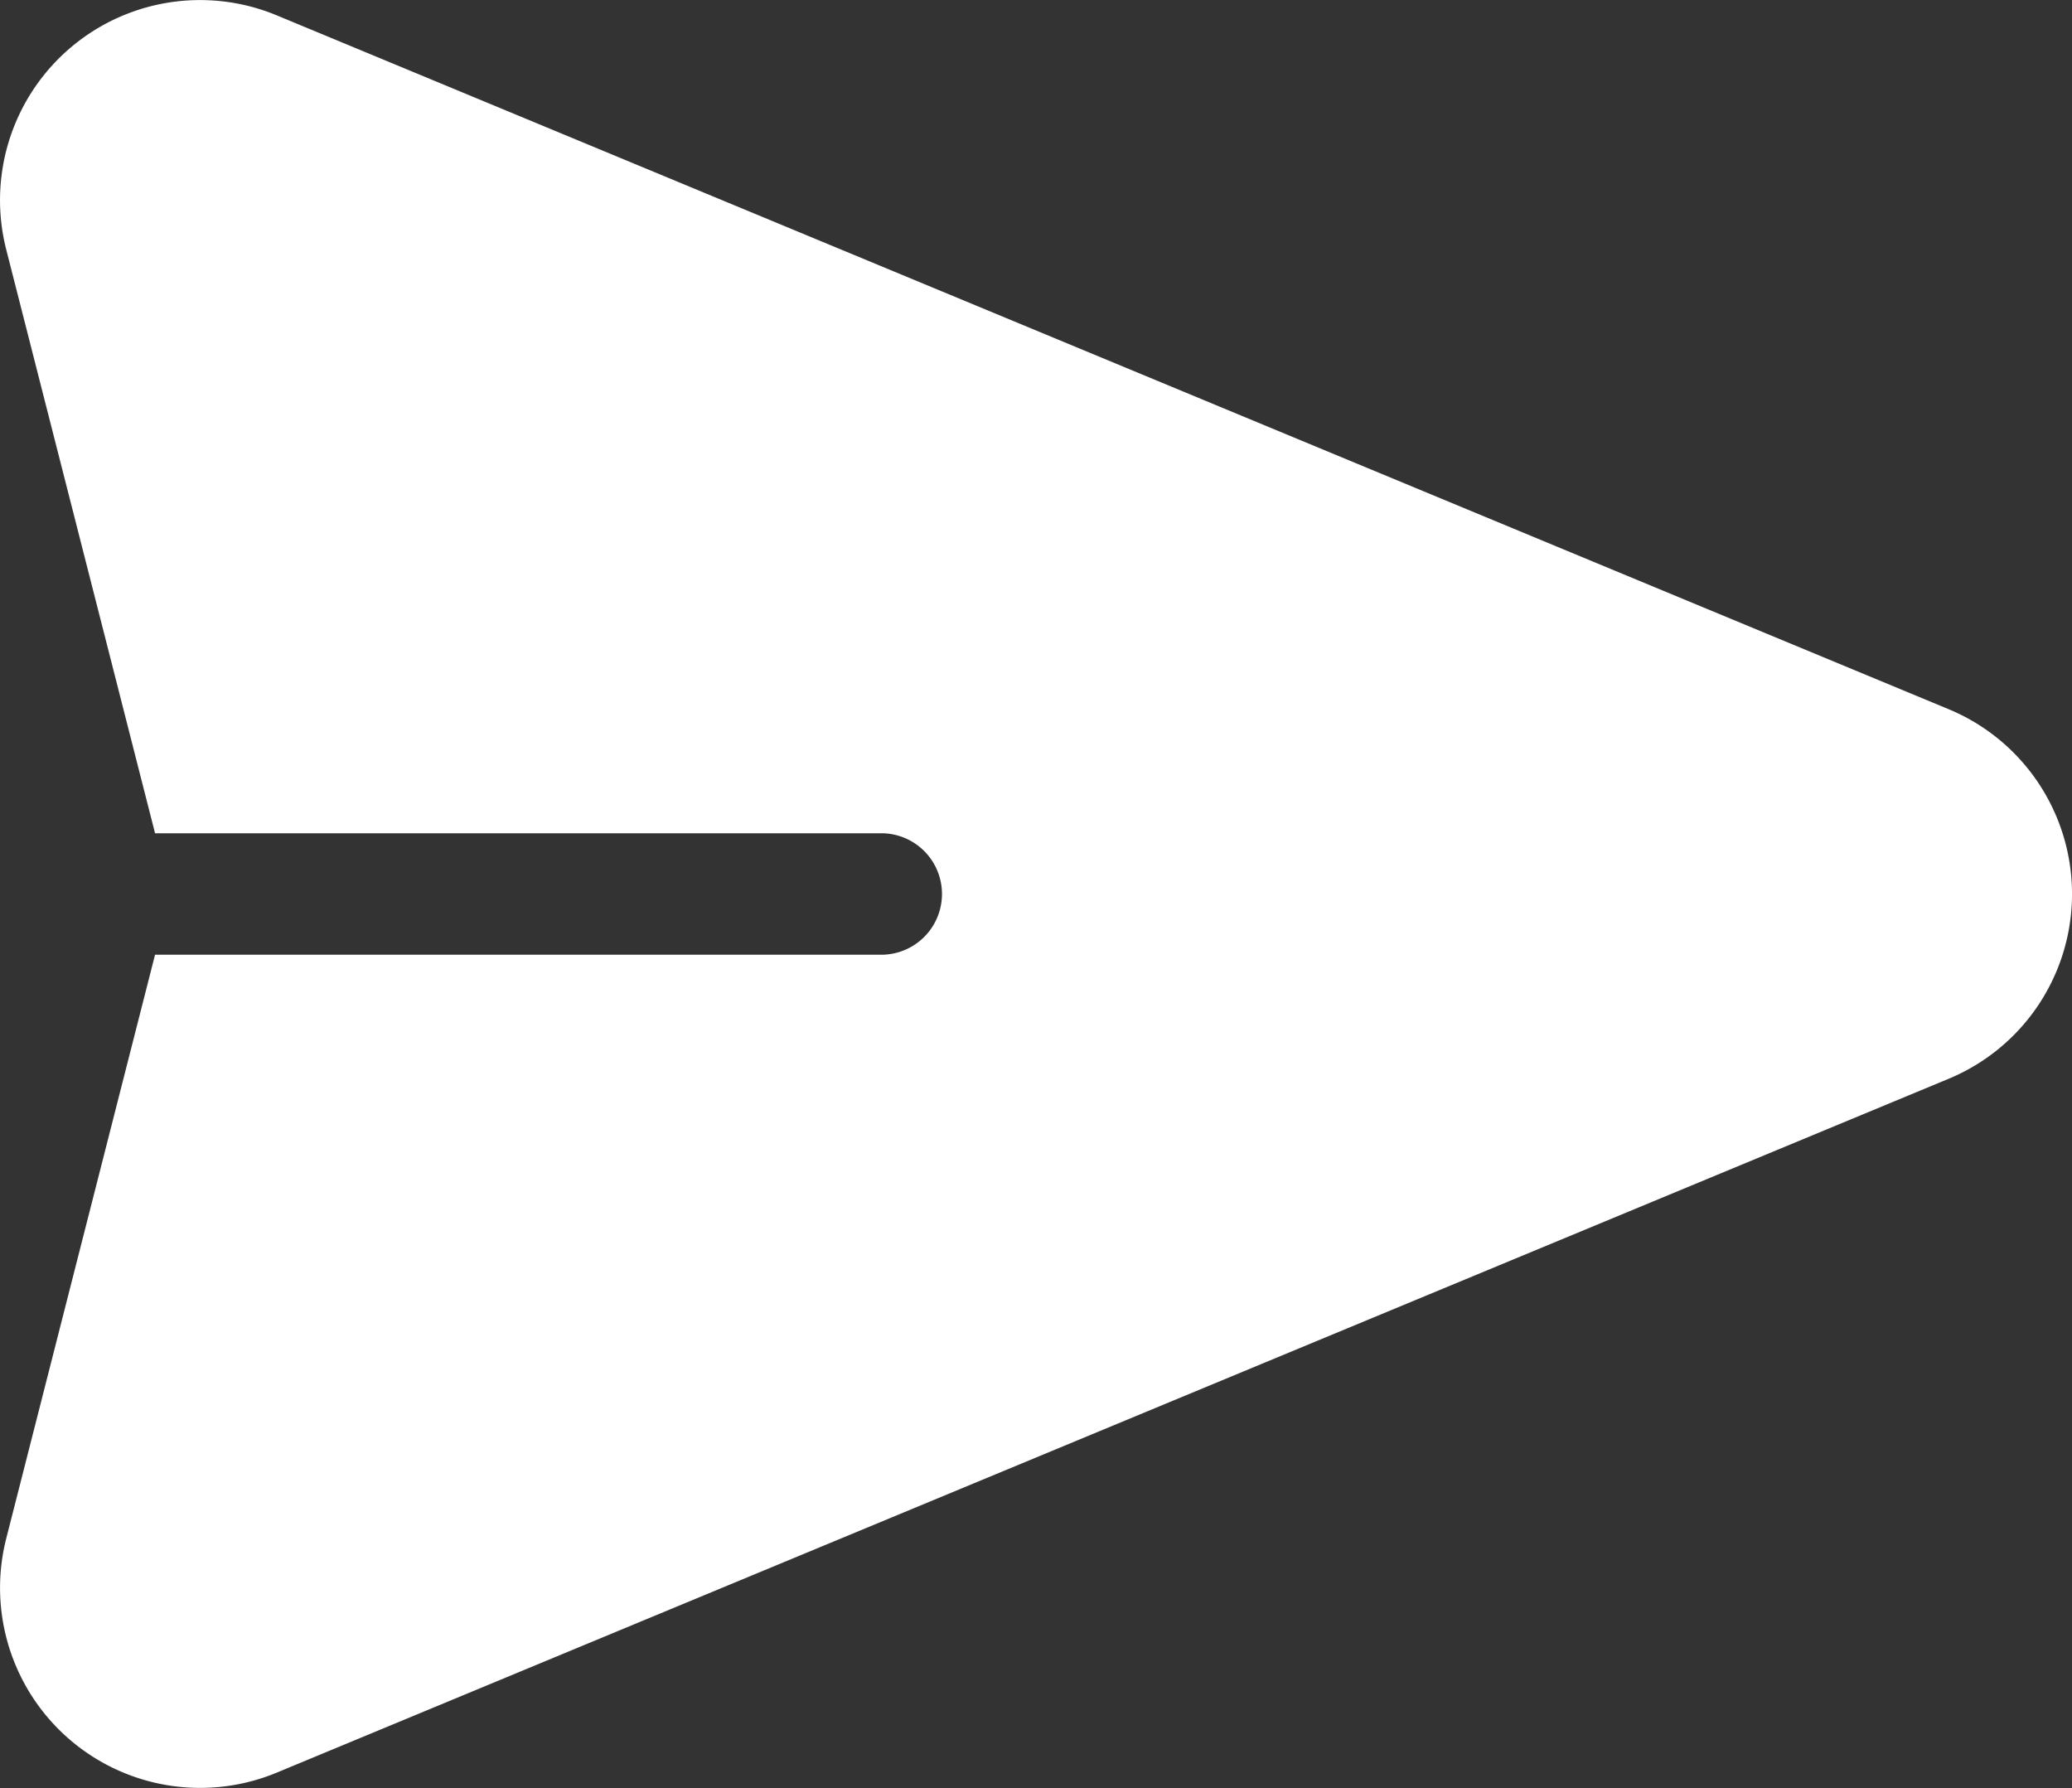 <svg id="enviar" xmlns="http://www.w3.org/2000/svg" width="21.835" height="18.84" viewBox="0 0 21.835 18.84">
  <rect x="0" y="0" width="21.835" height="18.84" fill="#333333" stroke="none"/>
  <g id="Grupo_79" data-name="Grupo 79">
    <path id="Trazado_1405" data-name="Trazado 1405" d="M20.535,42.583,2.918,35.273A2.108,2.108,0,0,0,.067,37.742l1.568,6.149H9.313a.64.64,0,0,1,0,1.279H1.635L.067,51.32a2.108,2.108,0,0,0,2.851,2.468l17.617-7.31a2.108,2.108,0,0,0,0-3.895Z" transform="translate(-0.001 -35.111)" fill="#fff"/>
  </g>
</svg>
